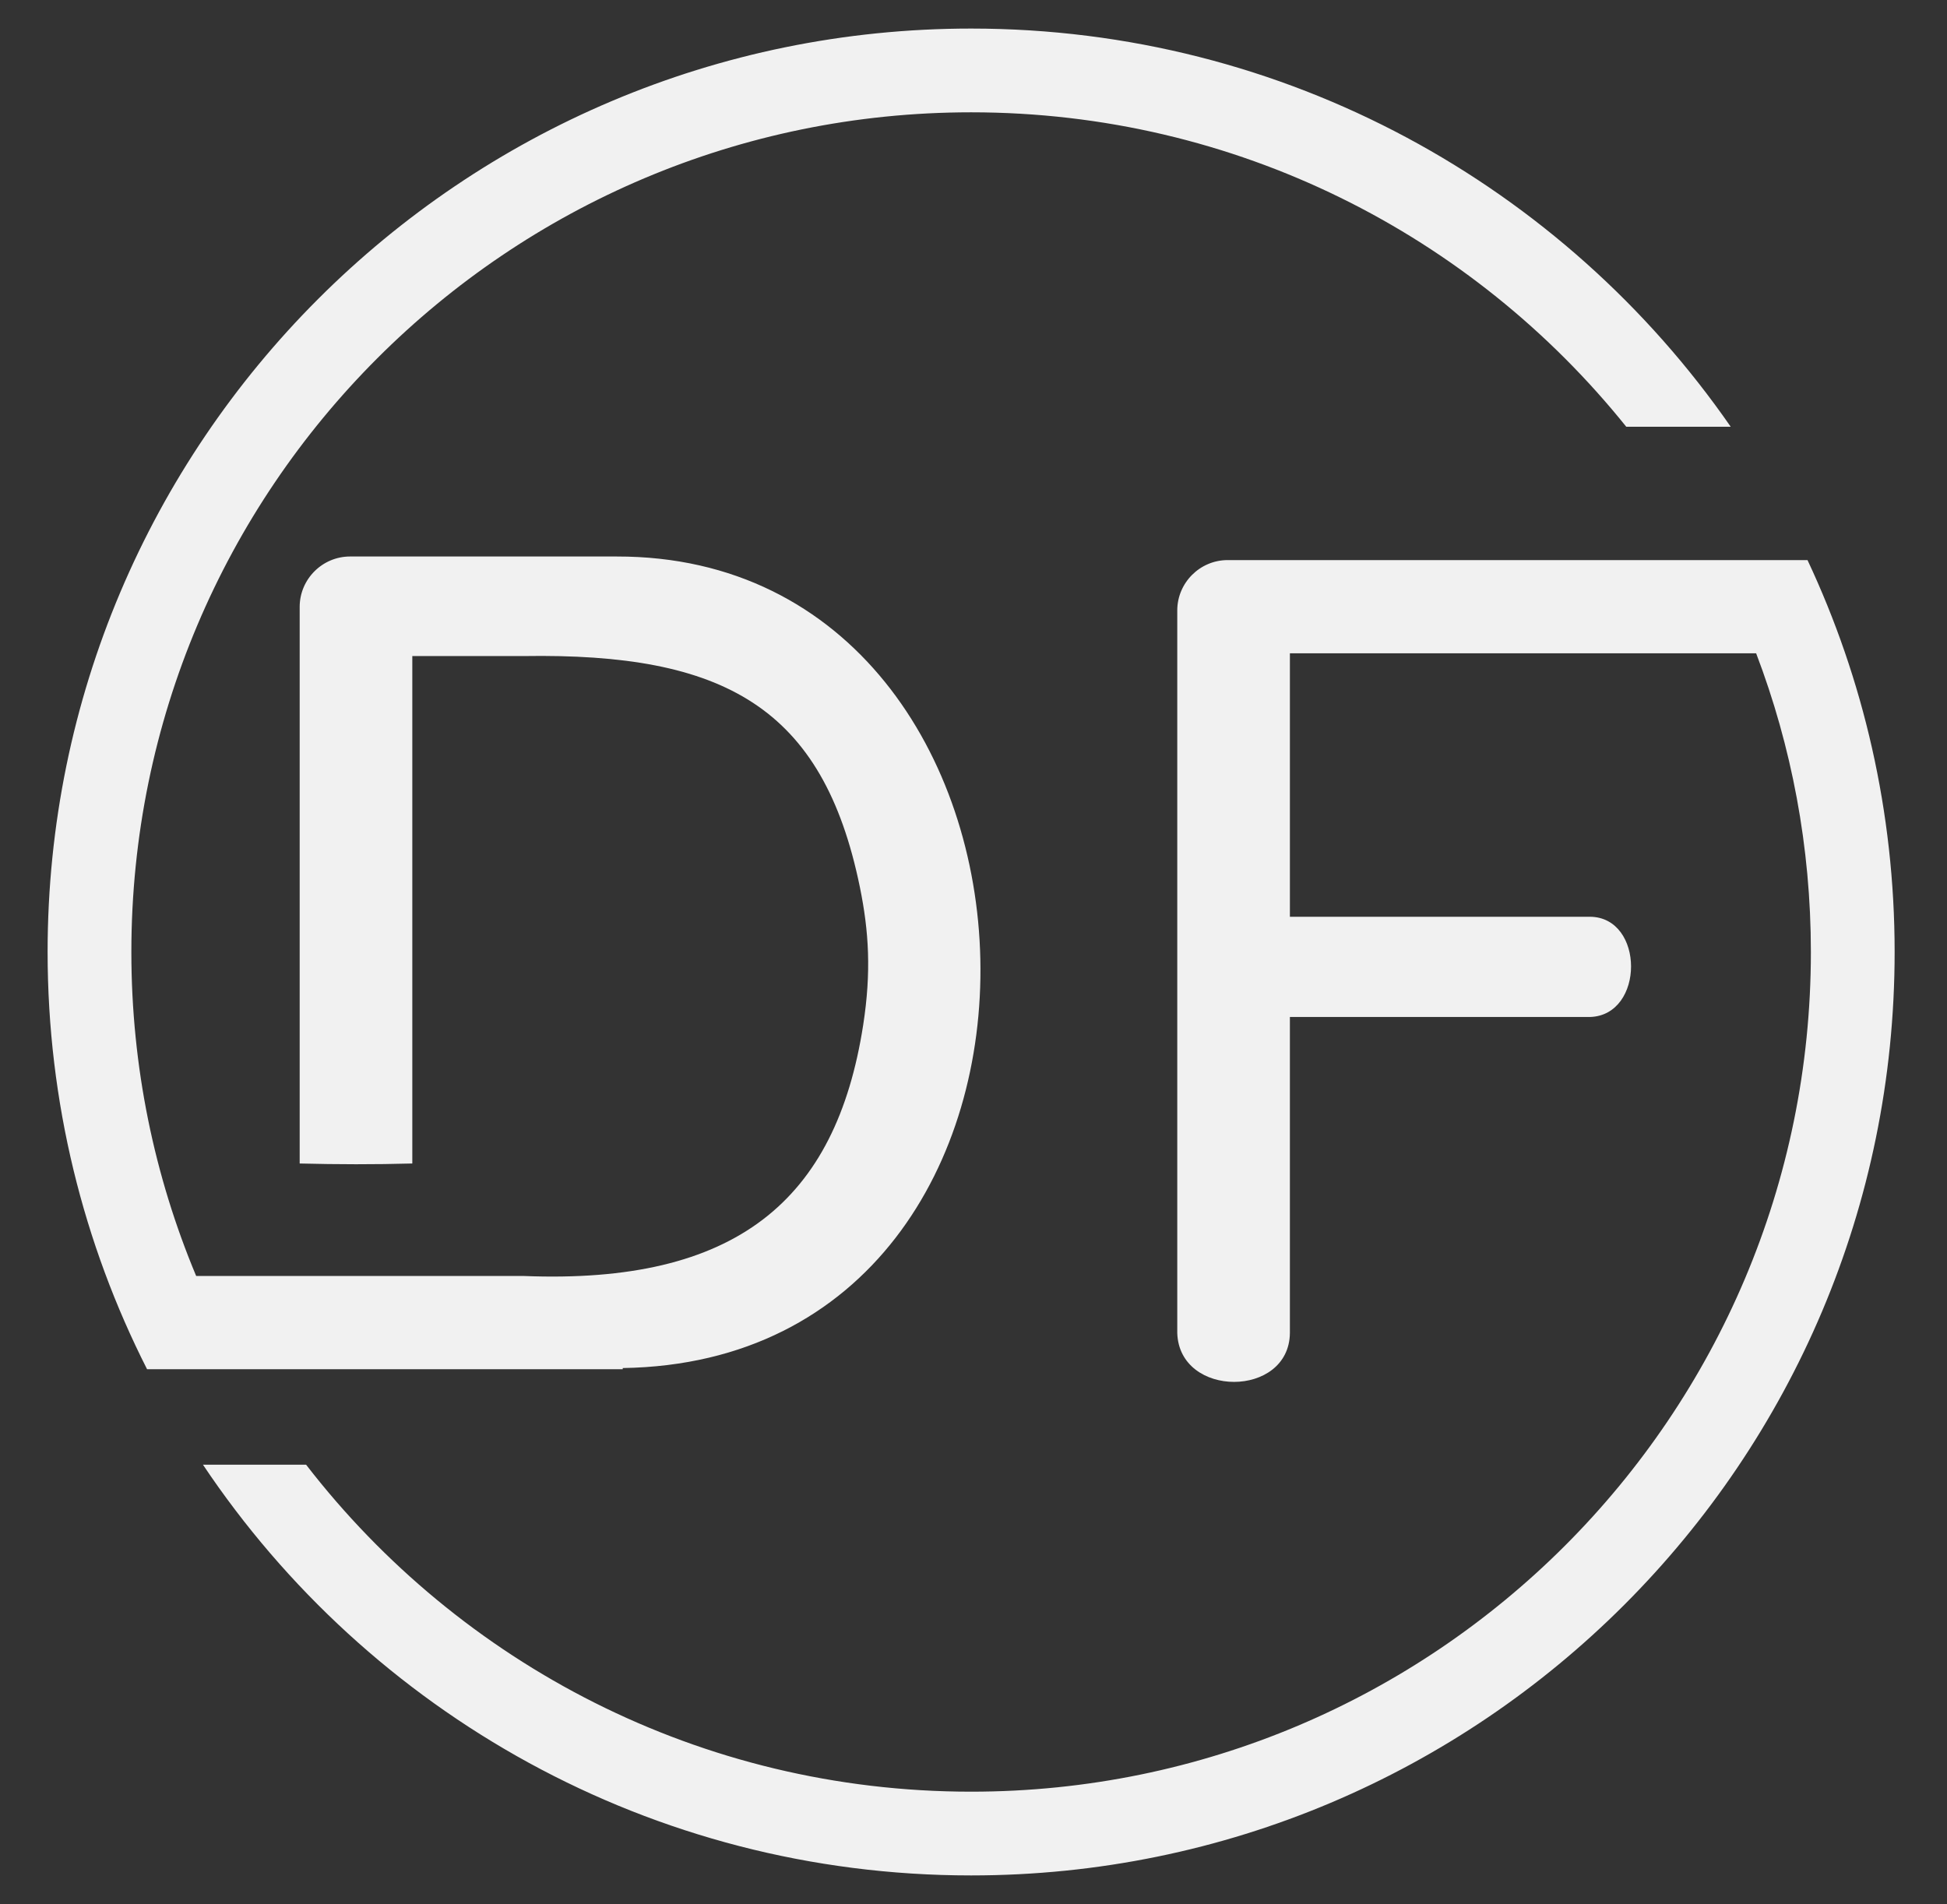<?xml version="1.0" encoding="UTF-8"?> <svg xmlns="http://www.w3.org/2000/svg" width="409" height="400" viewBox="0 0 409 400" fill="none"><rect x="0" y="0" width="409" height="400" fill="#333333" stroke="none"/> <path fill-rule="evenodd" clip-rule="evenodd" d="M204 6C270.144 6 328.546 39.111 363.565 89.653H341.623C309.292 49.383 259.662 23.595 204 23.595C106.575 23.595 27.595 102.575 27.595 200C27.595 224.126 32.44 247.12 41.208 268.064H109.985C154.573 269.859 175.608 252.273 181.33 215.312C183.051 204.19 182.522 195.629 180.639 186.41C172.881 148.428 151.953 137.158 109.985 137.83H86.612V244.434C78.726 244.652 70.838 244.633 62.952 244.434V127.496C62.952 121.675 67.715 116.912 73.536 116.912H86.612V116.913H118.746H123.74H129.571C228.147 116.775 234.221 285.82 130.819 287.407L130.814 287.651H40.471L40.345 287.65H30.892C17.534 261.323 10 231.542 10 199.999C10 92.857 96.857 6 203.999 6L204 6ZM334.029 213.654C345.504 213.28 345.489 192.722 334.029 192.596H270.965V137.254H368.909C376.336 156.748 380.406 177.897 380.406 199.999C380.406 297.425 301.425 376.405 204 376.405C147.133 376.405 96.559 349.488 64.299 307.709H42.634C77.428 359.737 136.711 393.999 204 393.999C311.143 393.999 398 307.143 398 199.999C398 170.561 391.434 142.658 379.698 117.667H372.46H360.038H270.965H260.616H257.888C252.067 117.667 247.304 122.43 247.304 128.251V280.042C247.724 293.749 270.822 293.731 270.964 280.042V213.654H334.028H334.029Z" fill="#F1F1F1"></path> </svg> 
